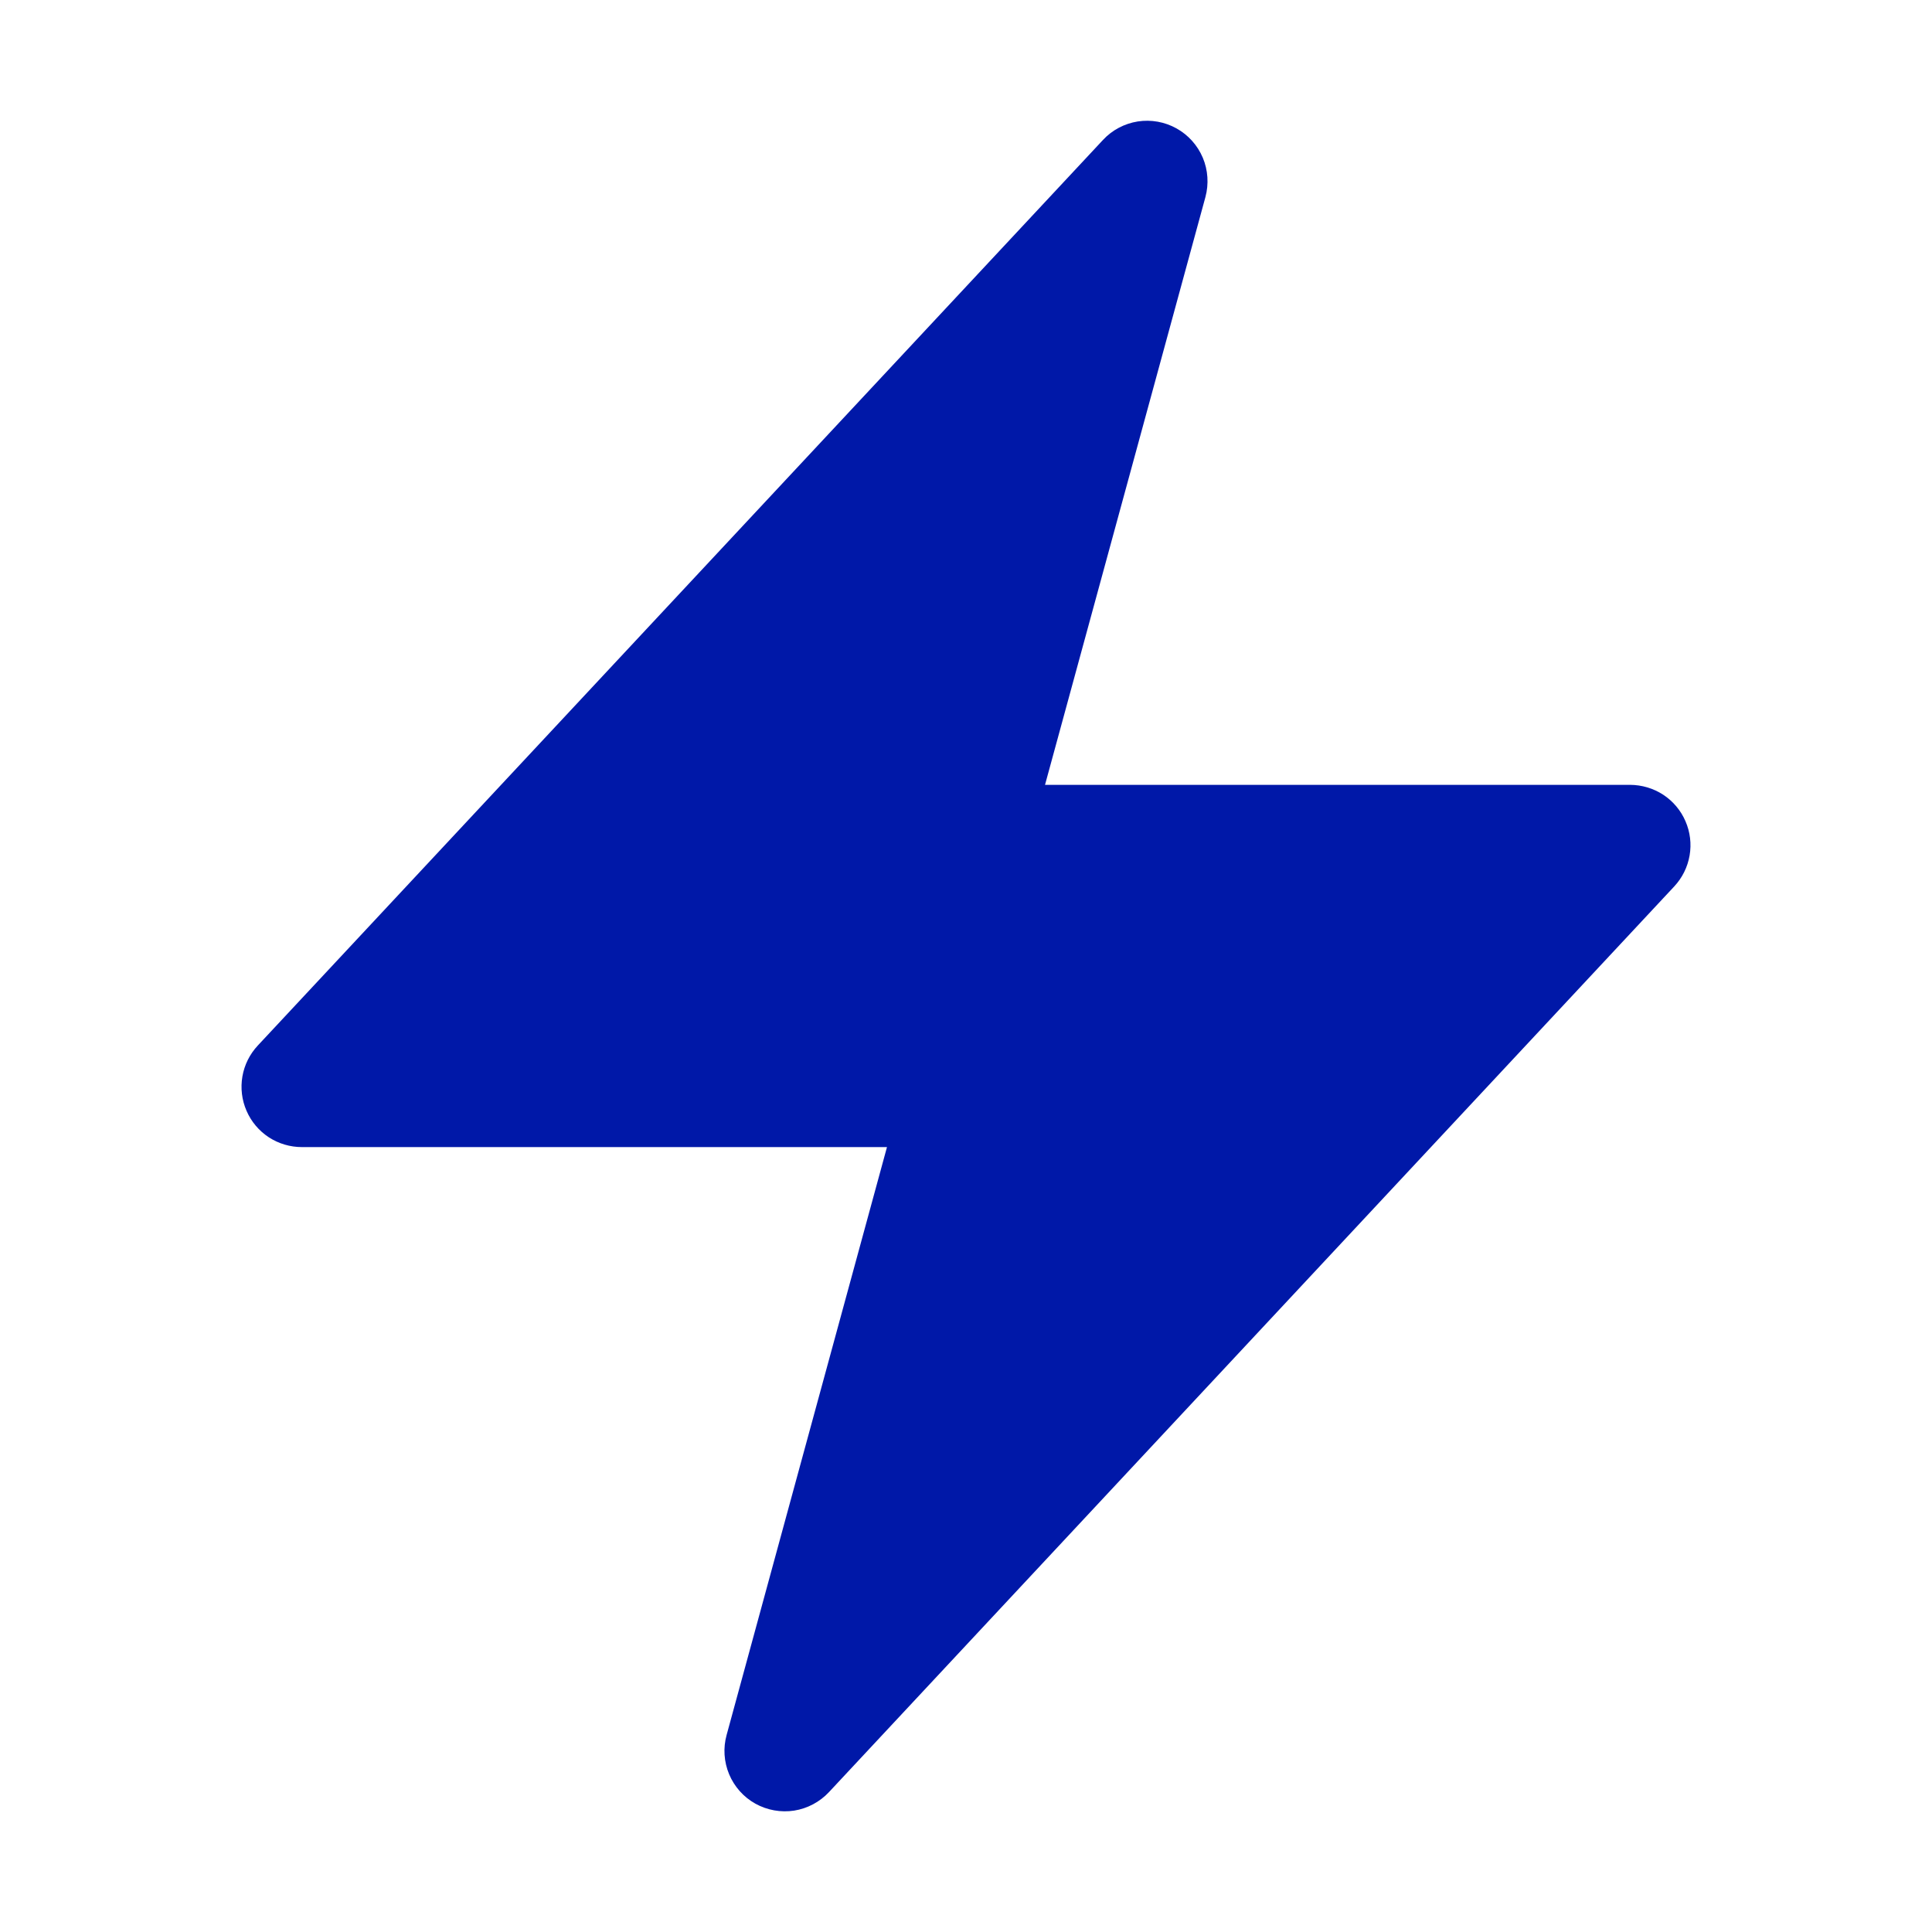 <svg width="30" height="30" viewBox="0 0 30 30" fill="none" xmlns="http://www.w3.org/2000/svg">
<path fill-rule="evenodd" clip-rule="evenodd" d="M18.269 1.994C18.452 2.096 18.595 2.256 18.677 2.449C18.758 2.642 18.772 2.857 18.718 3.059L16.227 12.187H25.312C25.495 12.188 25.674 12.241 25.827 12.341C25.979 12.441 26.1 12.584 26.172 12.752C26.245 12.919 26.267 13.104 26.236 13.284C26.205 13.464 26.122 13.631 25.997 13.765L12.873 27.827C12.729 27.981 12.539 28.082 12.332 28.115C12.125 28.147 11.913 28.109 11.729 28.007C11.546 27.905 11.403 27.744 11.322 27.551C11.241 27.357 11.227 27.142 11.283 26.94L13.773 17.812H4.688C4.505 17.812 4.326 17.759 4.173 17.659C4.021 17.559 3.9 17.416 3.828 17.248C3.755 17.081 3.733 16.896 3.764 16.715C3.795 16.535 3.878 16.369 4.003 16.235L17.128 2.172C17.27 2.019 17.46 1.919 17.667 1.886C17.874 1.854 18.086 1.892 18.269 1.994Z" fill="#0018A8"/>
</svg>
